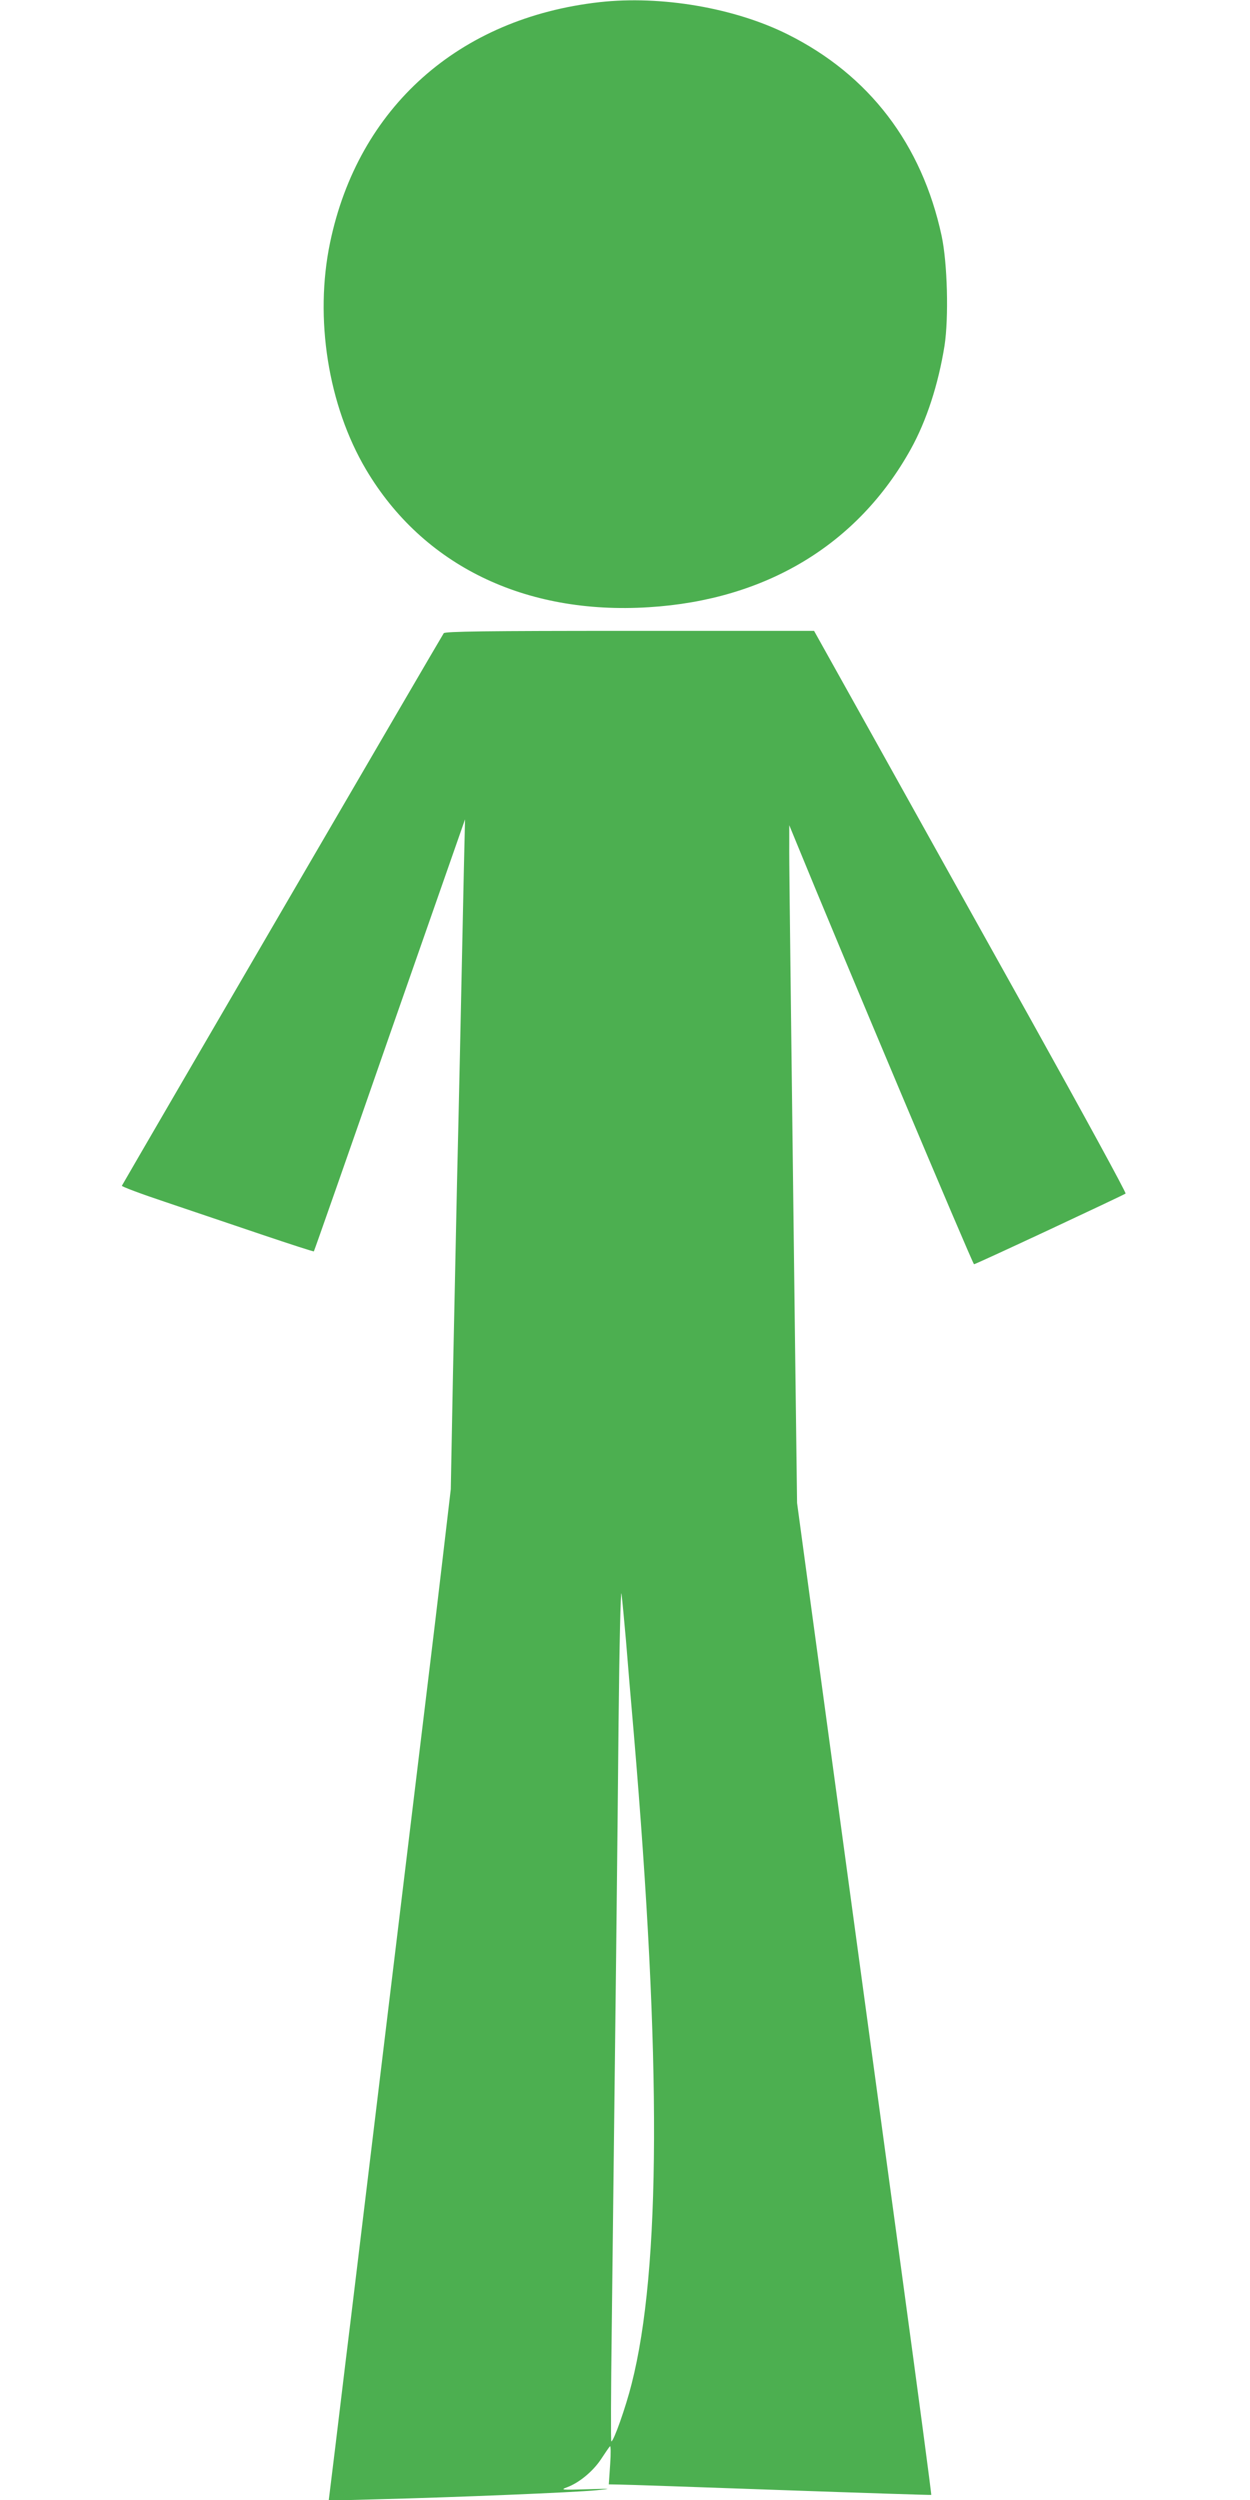 <?xml version="1.0" standalone="no"?>
<!DOCTYPE svg PUBLIC "-//W3C//DTD SVG 20010904//EN"
 "http://www.w3.org/TR/2001/REC-SVG-20010904/DTD/svg10.dtd">
<svg version="1.0" xmlns="http://www.w3.org/2000/svg"
 width="640pt" height="1280pt" viewBox="0 0 640 1280"
 preserveAspectRatio="xMidYMid meet">
<g transform="translate(0,1280) scale(0.1,-0.1)"
fill="#4caf50" stroke="none">
<path d="M3070 12789 c-722 -81 -1236 -540 -1380 -1231 -81 -388 -10 -834 184
-1162 291 -491 813 -745 1448 -705 600 37 1070 321 1341 809 81 146 141 331
173 530 22 144 15 423 -15 563 -101 469 -371 823 -788 1031 -272 136 -648 200
-963 165z"/>
<path d="M2272 9558 c-8 -10 -1589 -2725 -1648 -2829 -2 -4 96 -41 219 -82
122 -41 343 -116 491 -166 148 -50 271 -90 273 -88 2 2 177 501 388 1108 l386
1104 -6 -255 c-16 -763 -26 -1228 -35 -1600 -5 -228 -14 -676 -21 -995 l-11
-580 -44 -375 c-24 -206 -51 -429 -59 -495 -8 -66 -105 -865 -215 -1775 -110
-910 -209 -1731 -221 -1825 -11 -93 -35 -291 -53 -439 l-33 -269 261 7 c368 9
1004 35 1111 46 82 8 78 9 -50 5 -131 -4 -137 -3 -102 10 62 23 132 81 173
142 21 32 42 63 47 68 4 6 5 -36 1 -93 l-7 -102 54 -1 c30 0 401 -13 824 -28
424 -15 771 -26 773 -25 2 1 -67 519 -153 1151 -86 631 -212 1558 -280 2058
-68 501 -153 1126 -189 1390 l-65 480 -11 865 c-6 476 -15 1212 -20 1635 -5
424 -10 815 -9 870 l0 100 39 -95 c204 -500 901 -2155 907 -2153 16 3 768 355
776 362 4 4 -215 405 -486 892 -271 486 -632 1133 -801 1437 l-308 552 -943 0
c-742 0 -945 -3 -953 -12z m933 -5158 c8 -102 26 -315 40 -475 142 -1673 138
-2745 -11 -3330 -30 -120 -92 -295 -104 -295 -3 0 -2 255 2 567 20 1657 29
2458 35 3108 4 396 11 695 15 665 4 -30 14 -138 23 -240z"/>
</g>
</svg>
